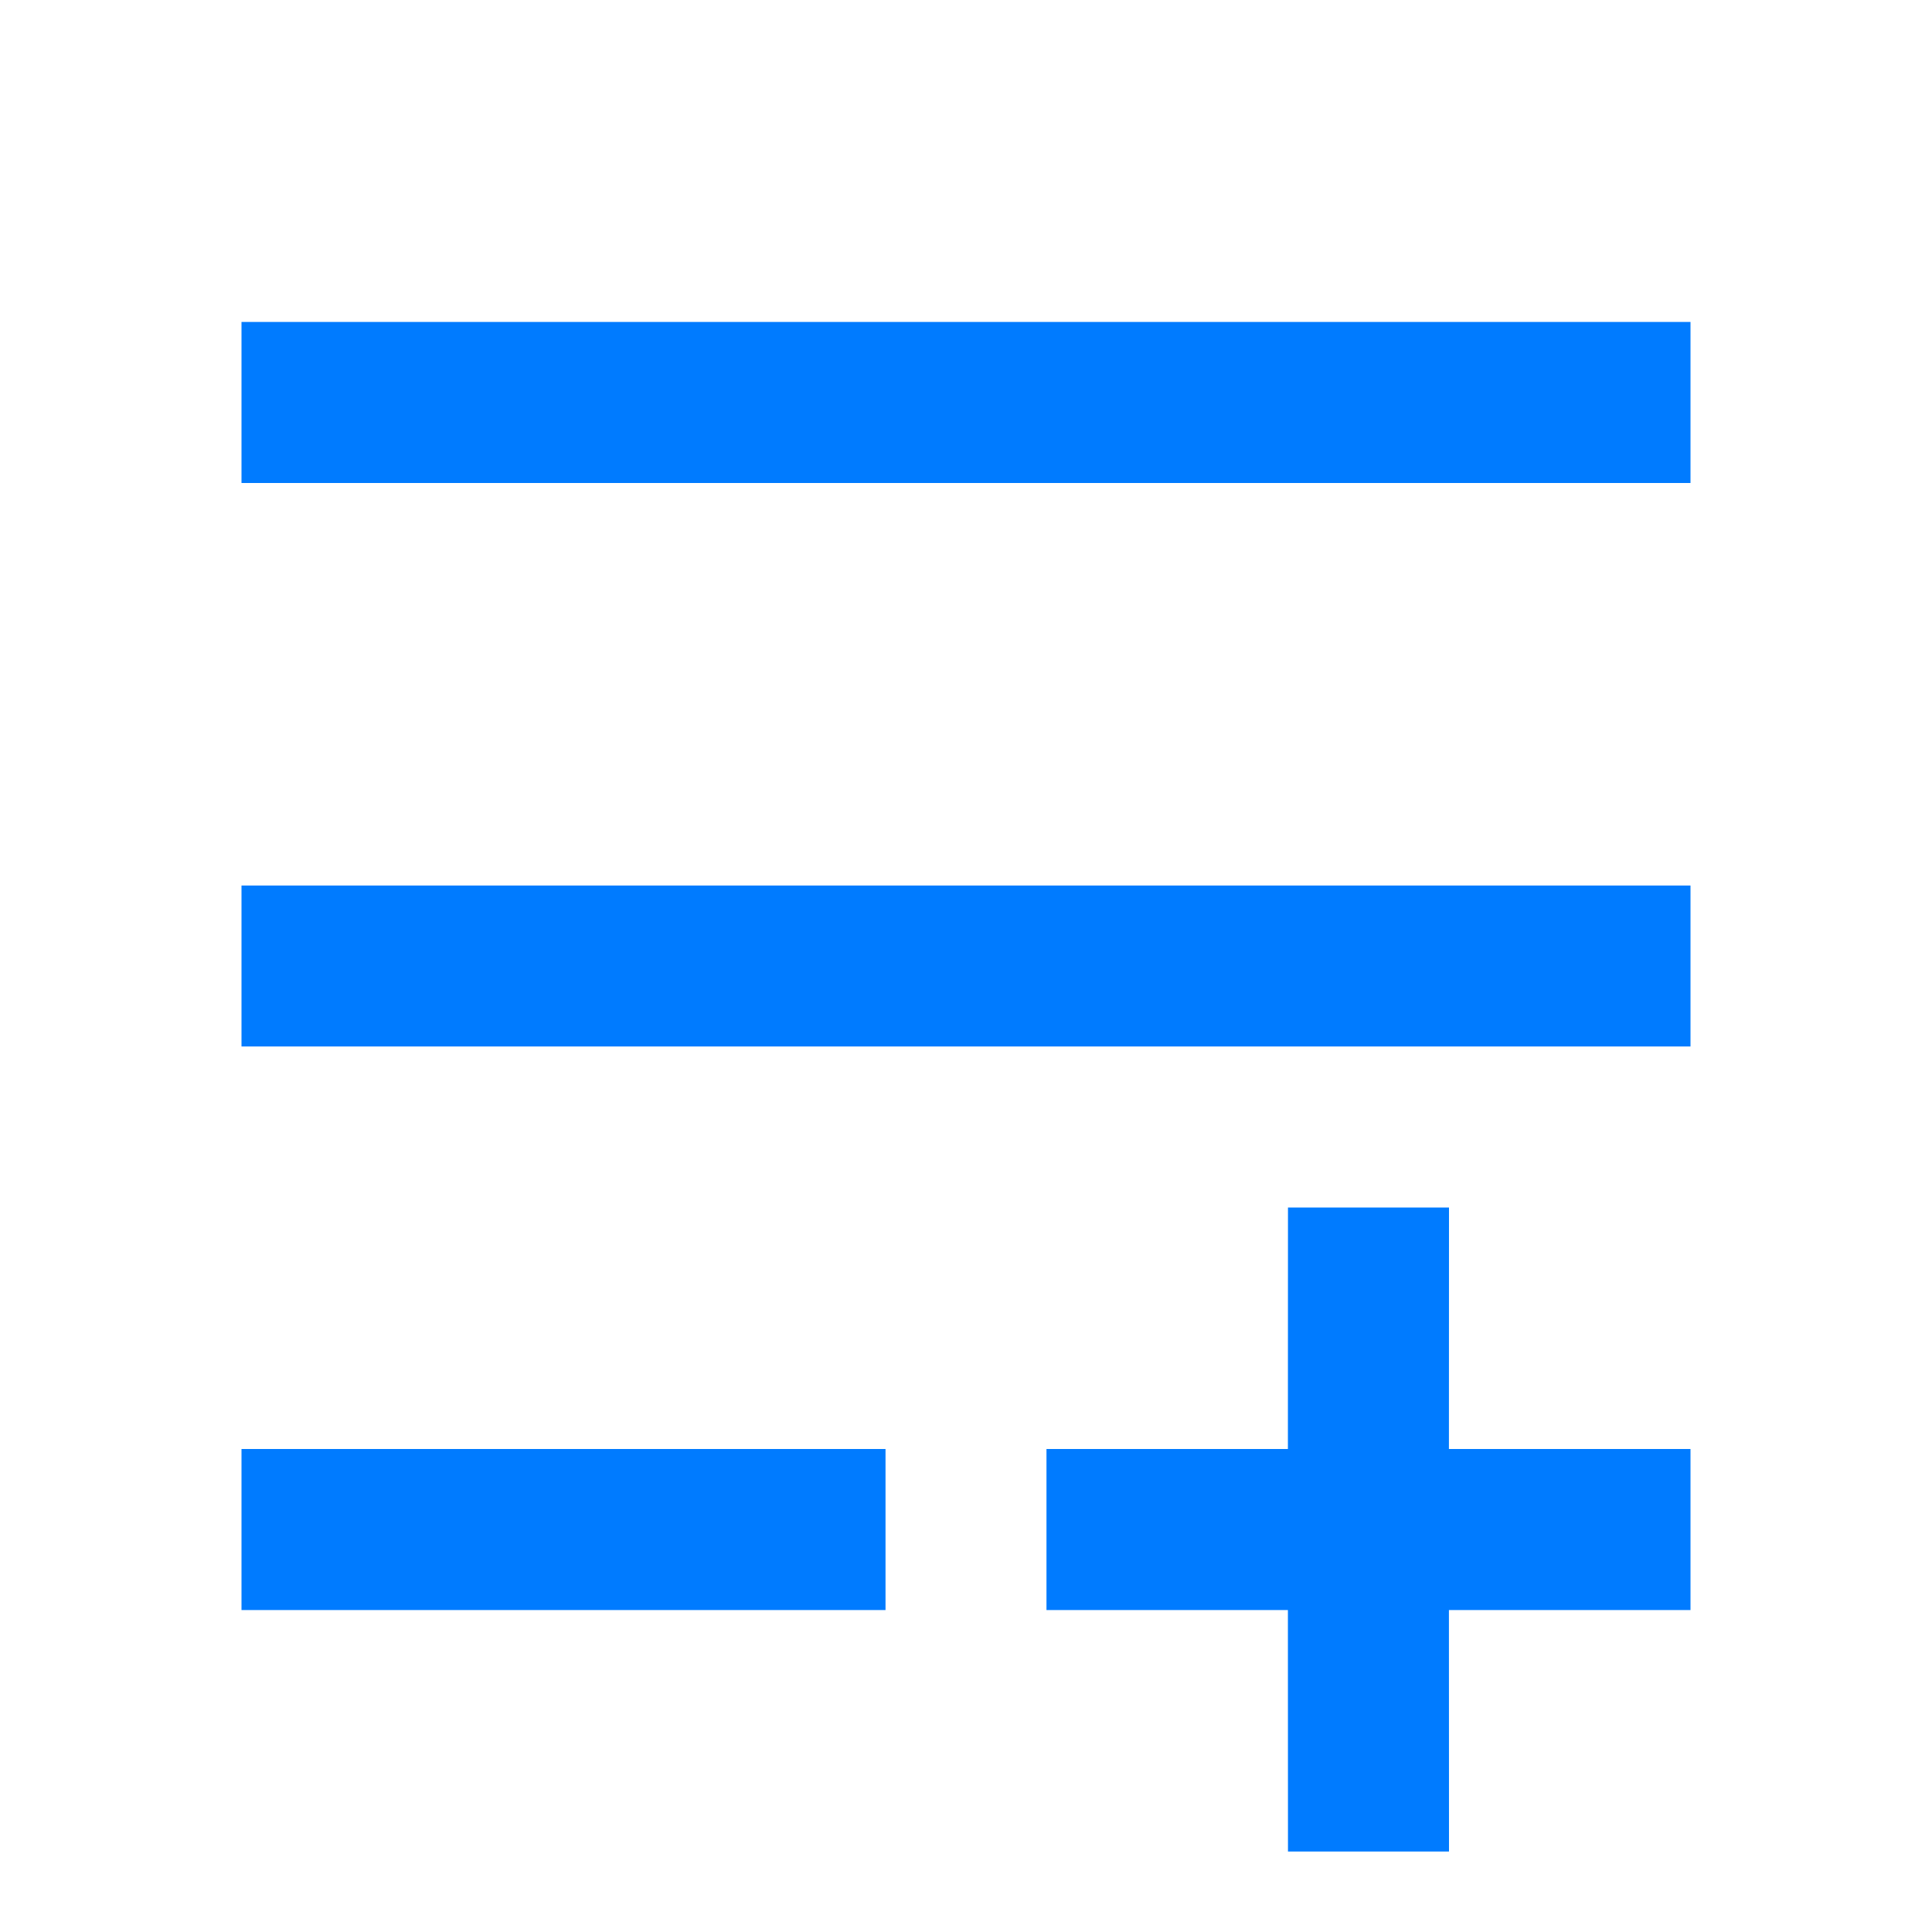 <svg width="26" height="26" viewBox="0 0 26 26" fill="none" xmlns="http://www.w3.org/2000/svg">
<path d="M19.5 16.25L19.499 19.5H22.75V21.667H19.499L19.5 24.917H17.333L17.332 21.667H14.083V19.5H17.332L17.333 16.25H19.5ZM11.917 19.5V21.667H3.25V19.5H11.917ZM22.75 11.917V14.083H3.25V11.917H22.75ZM22.75 4.333V6.5H3.25V4.333H22.75Z" fill="#007BFF"/>
</svg>
